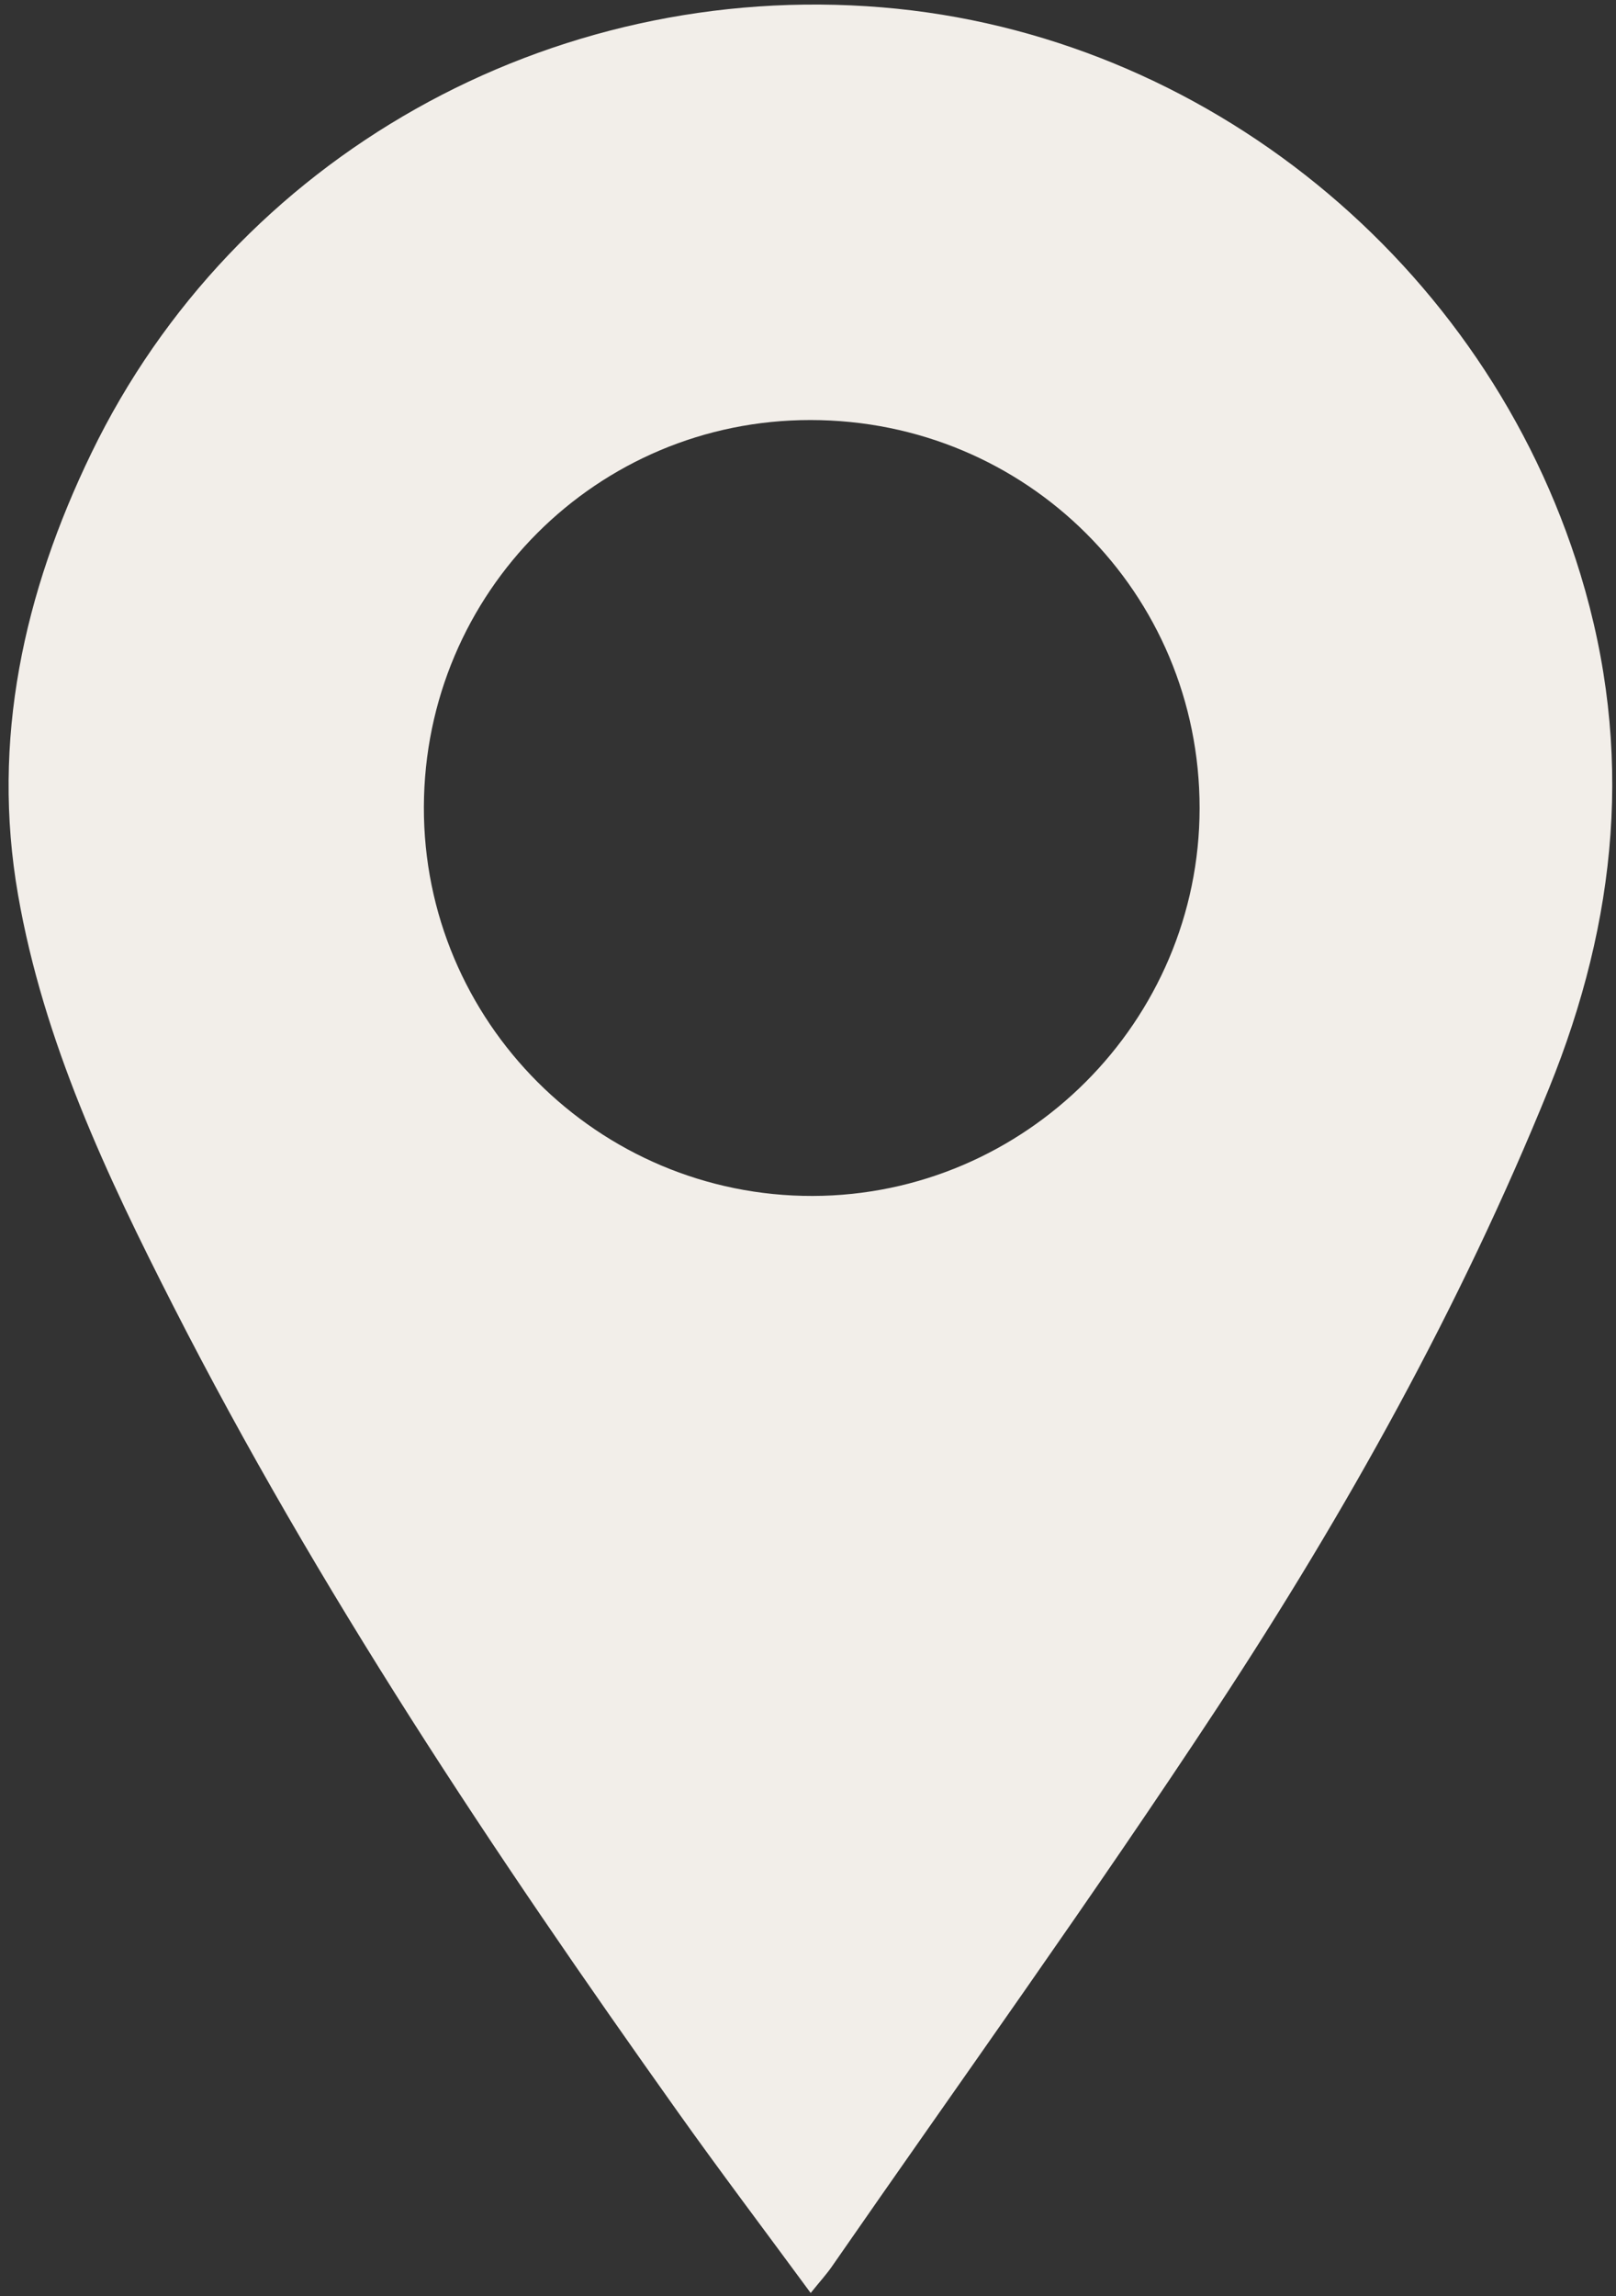<?xml version="1.0" encoding="UTF-8" standalone="no"?>
<!DOCTYPE svg PUBLIC "-//W3C//DTD SVG 1.1//EN" "http://www.w3.org/Graphics/SVG/1.1/DTD/svg11.dtd">
<svg width="100%" height="100%" viewBox="0 0 100 142" version="1.1" xmlns="http://www.w3.org/2000/svg" xmlns:xlink="http://www.w3.org/1999/xlink" xml:space="preserve" xmlns:serif="http://www.serif.com/" style="fill-rule:evenodd;clip-rule:evenodd;stroke-linejoin:round;stroke-miterlimit:2;">
    <rect x="0" y="0" width="100" height="142" fill="#333333" stroke="none"/>
    <g transform="matrix(1,0,0,1,-4383.54,-2261.94)">
        <g transform="matrix(2.667,0,0,2.667,0,0)">
            <g transform="matrix(1,0,0,1,1662.43,891.088)">
                <path d="M0,-33.226C-4.956,-33.23 -8.958,-29.227 -8.973,-24.254C-8.987,-19.279 -4.93,-15.222 0.049,-15.233C4.986,-15.245 9.022,-19.286 9.026,-24.223C9.029,-29.217 5.014,-33.223 0,-33.226M0.002,10.207C-1.072,8.747 -2.098,7.39 -3.084,6.004C-7.349,0.009 -11.432,-6.104 -14.783,-12.672C-16.337,-15.717 -17.797,-18.817 -18.389,-22.214C-19.015,-25.804 -18.257,-29.22 -16.688,-32.459C-13.361,-39.33 -6.049,-43.433 1.657,-42.796C9.151,-42.177 15.662,-36.861 17.863,-29.647C19.109,-25.562 18.717,-21.632 17.13,-17.721C15.076,-12.661 12.43,-7.917 9.442,-3.373C6.557,1.013 3.486,5.277 0.495,9.592C0.377,9.764 0.235,9.918 0.002,10.207" style="fill:#f2eee9;fill-rule:nonzero;"/>
            </g>
        </g>
    </g>
</svg>
